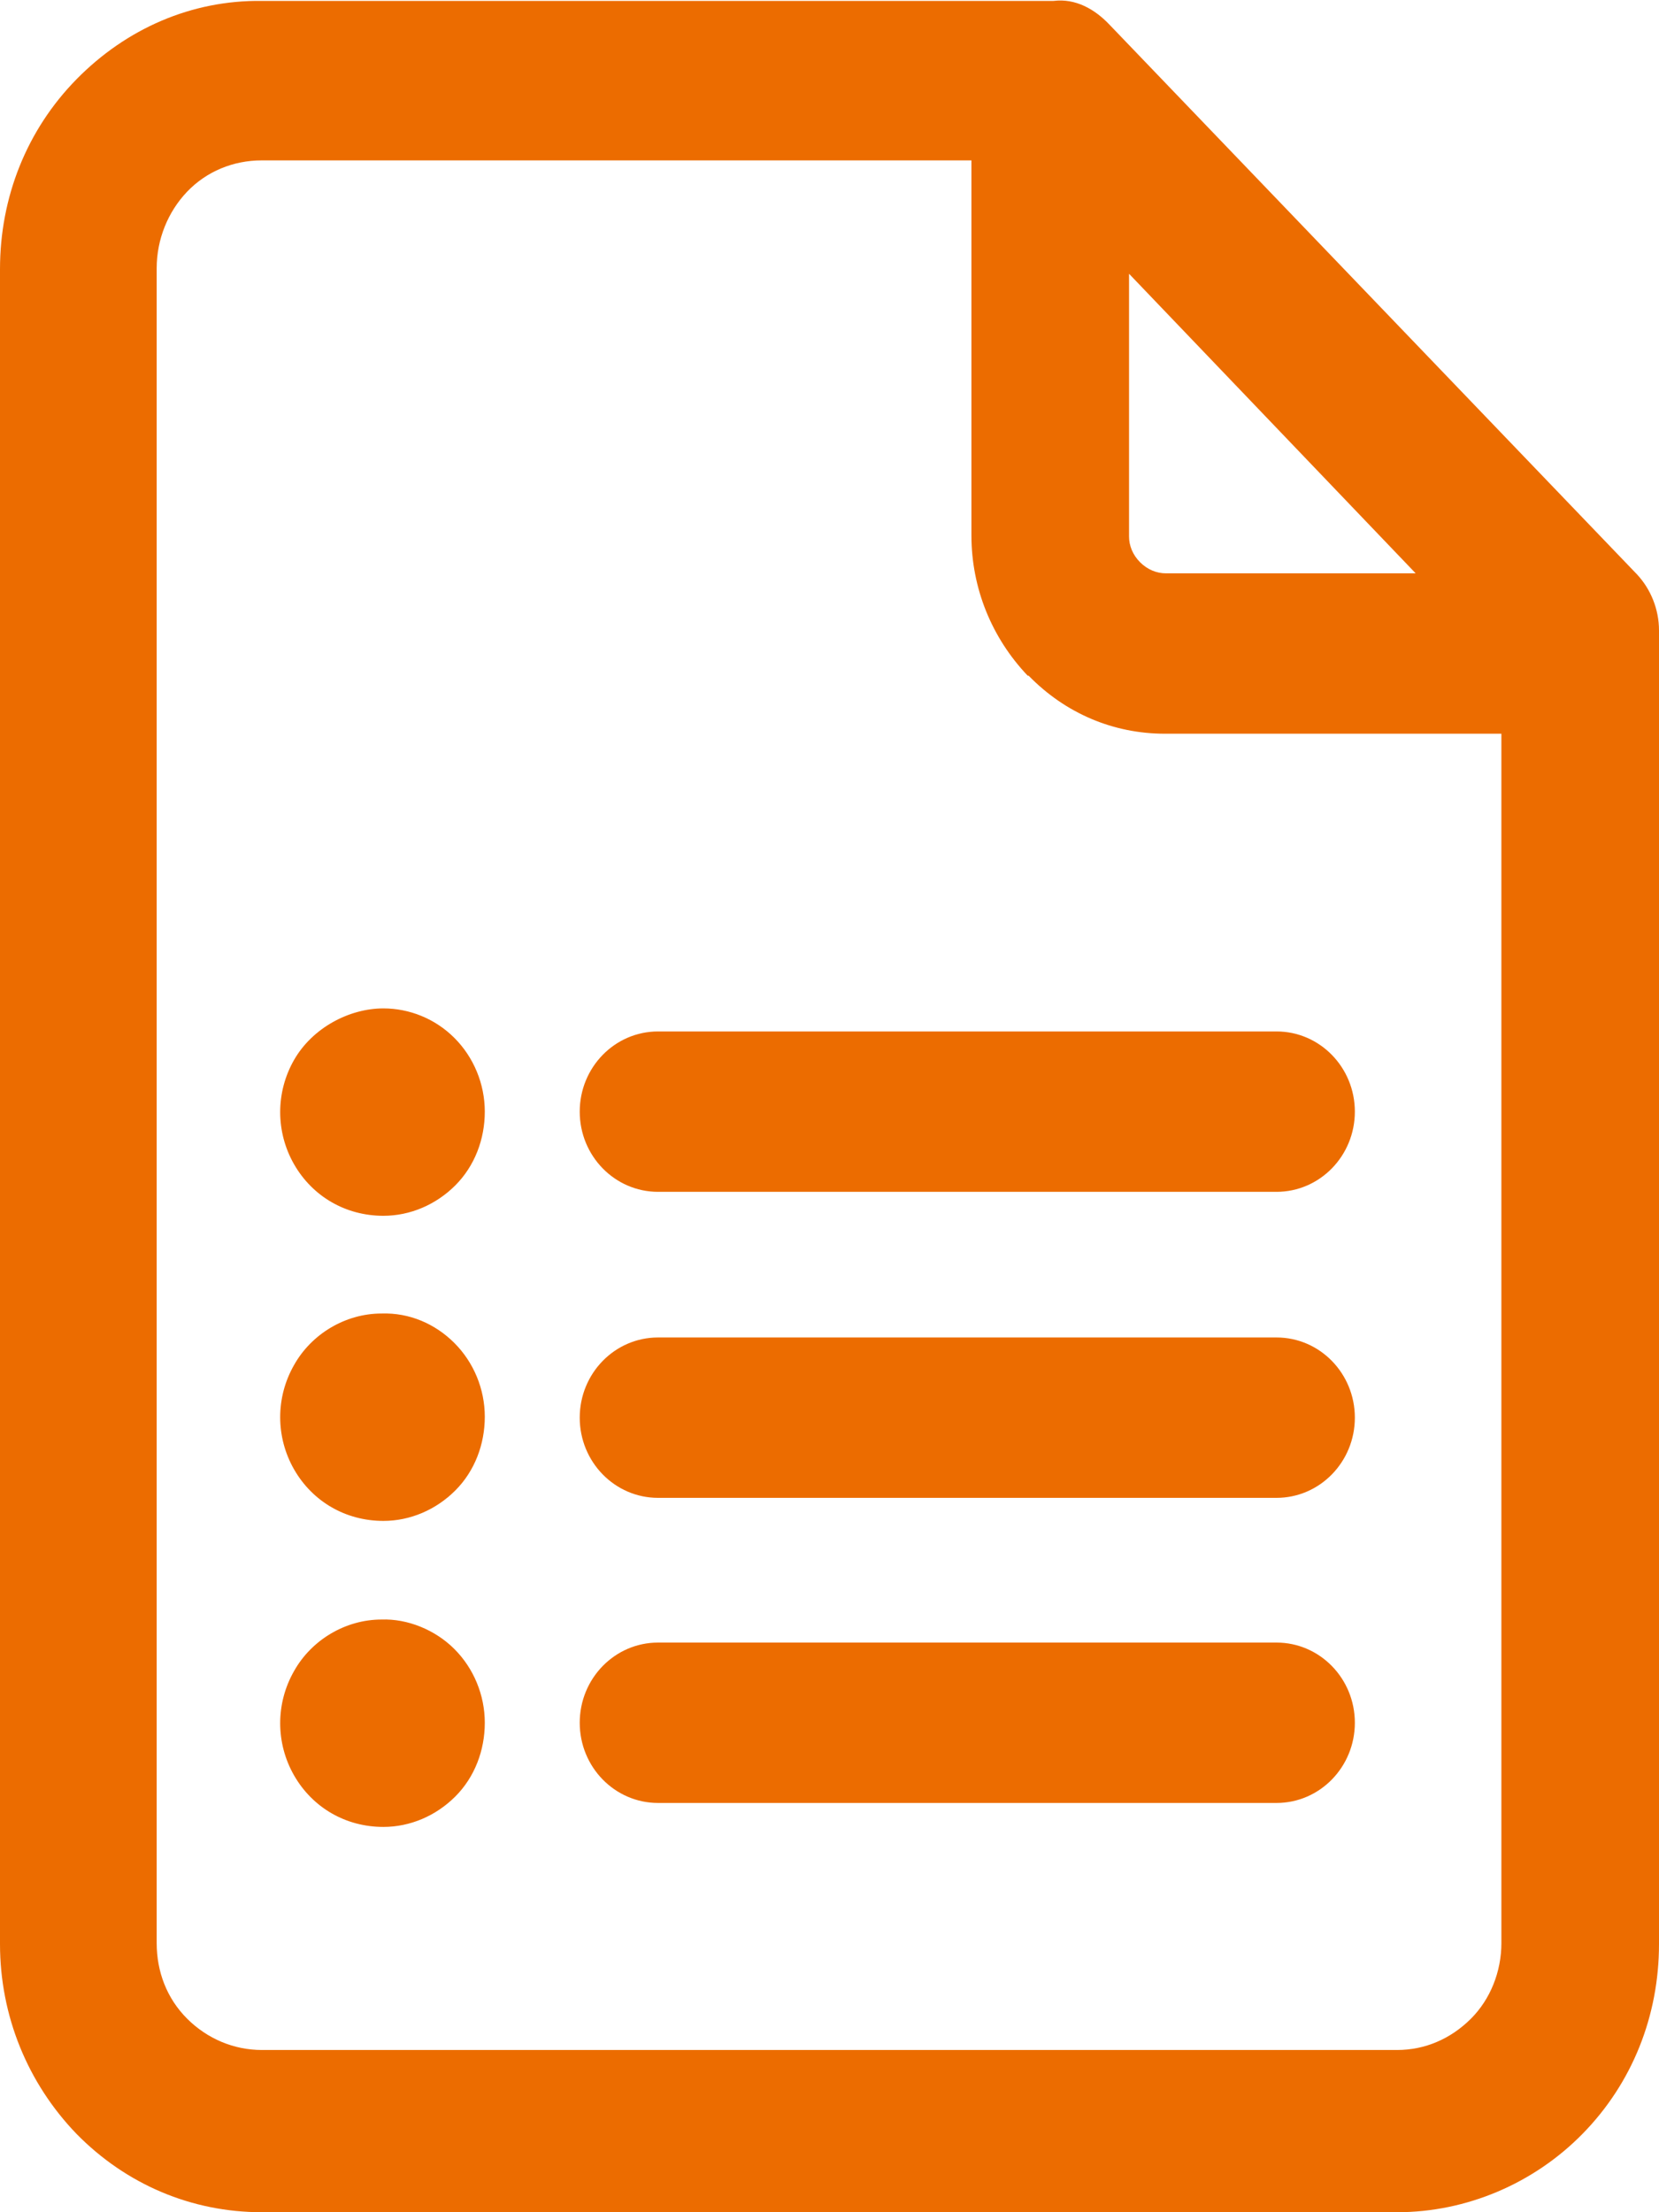 <?xml version="1.0" encoding="UTF-8"?><svg xmlns="http://www.w3.org/2000/svg" viewBox="0 0 18 24"><defs><style>.d{fill:#ec6c00;}</style></defs><g id="a"/><g id="b"><g id="c"><g><path class="d" d="M17.76,6.23L12.04,.27c-.16-.17-.37-.29-.61-.26H2.84C2.08,0,1.37,.31,.83,.86c-.54,.55-.83,1.28-.83,2.06V21.09c0,.78,.3,1.51,.83,2.06,.54,.55,1.25,.85,2.01,.85H15.16c.75,0,1.48-.31,2.01-.85,.54-.55,.83-1.28,.83-2.06V6.84c0-.23-.09-.45-.24-.61Zm-6.6,1.1c.4,.41,.92,.63,1.48,.63h3.65v13.12c0,.31-.12,.61-.33,.82-.22,.22-.5,.34-.8,.34H2.84c-.3,0-.59-.12-.81-.34-.22-.22-.33-.51-.33-.82V2.91c0-.31,.12-.61,.33-.83s.5-.34,.81-.34h7.7V5.81c0,.57,.22,1.11,.61,1.52Zm1.09-1.52V2.97l3.11,3.25h-2.71c-.1,0-.2-.04-.28-.12s-.12-.18-.12-.28Z"/><path class="d" d="M6.29,12.06c0,.48,.38,.87,.85,.87h6.71c.47,0,.85-.39,.85-.87s-.38-.87-.85-.87H7.14c-.47,0-.85,.39-.85,.87Z"/><path class="d" d="M4.16,10.94c-.37,0-.77,.21-.97,.56-.2,.35-.2,.78,0,1.13,.2,.35,.56,.56,.97,.56,.29,0,.57-.12,.78-.33,.21-.21,.32-.5,.32-.8s-.12-.59-.33-.8c-.21-.21-.49-.32-.77-.32Z"/><path class="d" d="M13.86,14.51H7.14c-.47,0-.85,.39-.85,.87s.38,.87,.85,.87h6.71c.47,0,.85-.39,.85-.87s-.38-.87-.85-.87Z"/><path class="d" d="M4.14,14.25c-.39,0-.76,.22-.95,.56-.2,.35-.2,.78,0,1.13s.56,.56,.97,.56c.29,0,.57-.12,.78-.33,.21-.21,.32-.5,.32-.8s-.12-.59-.33-.8c-.21-.21-.49-.33-.79-.32Z"/><path class="d" d="M13.86,17.82H7.14c-.47,0-.85,.39-.85,.87s.38,.87,.85,.87h6.71c.47,0,.85-.39,.85-.87s-.38-.87-.85-.87Z"/><path class="d" d="M4.14,17.57c-.39,0-.76,.22-.95,.56-.2,.35-.2,.78,0,1.13,.2,.35,.56,.56,.97,.56,.29,0,.57-.12,.78-.33,.21-.21,.32-.5,.32-.8s-.12-.59-.33-.8c-.21-.21-.51-.33-.79-.32Z"/></g></g></g></svg>